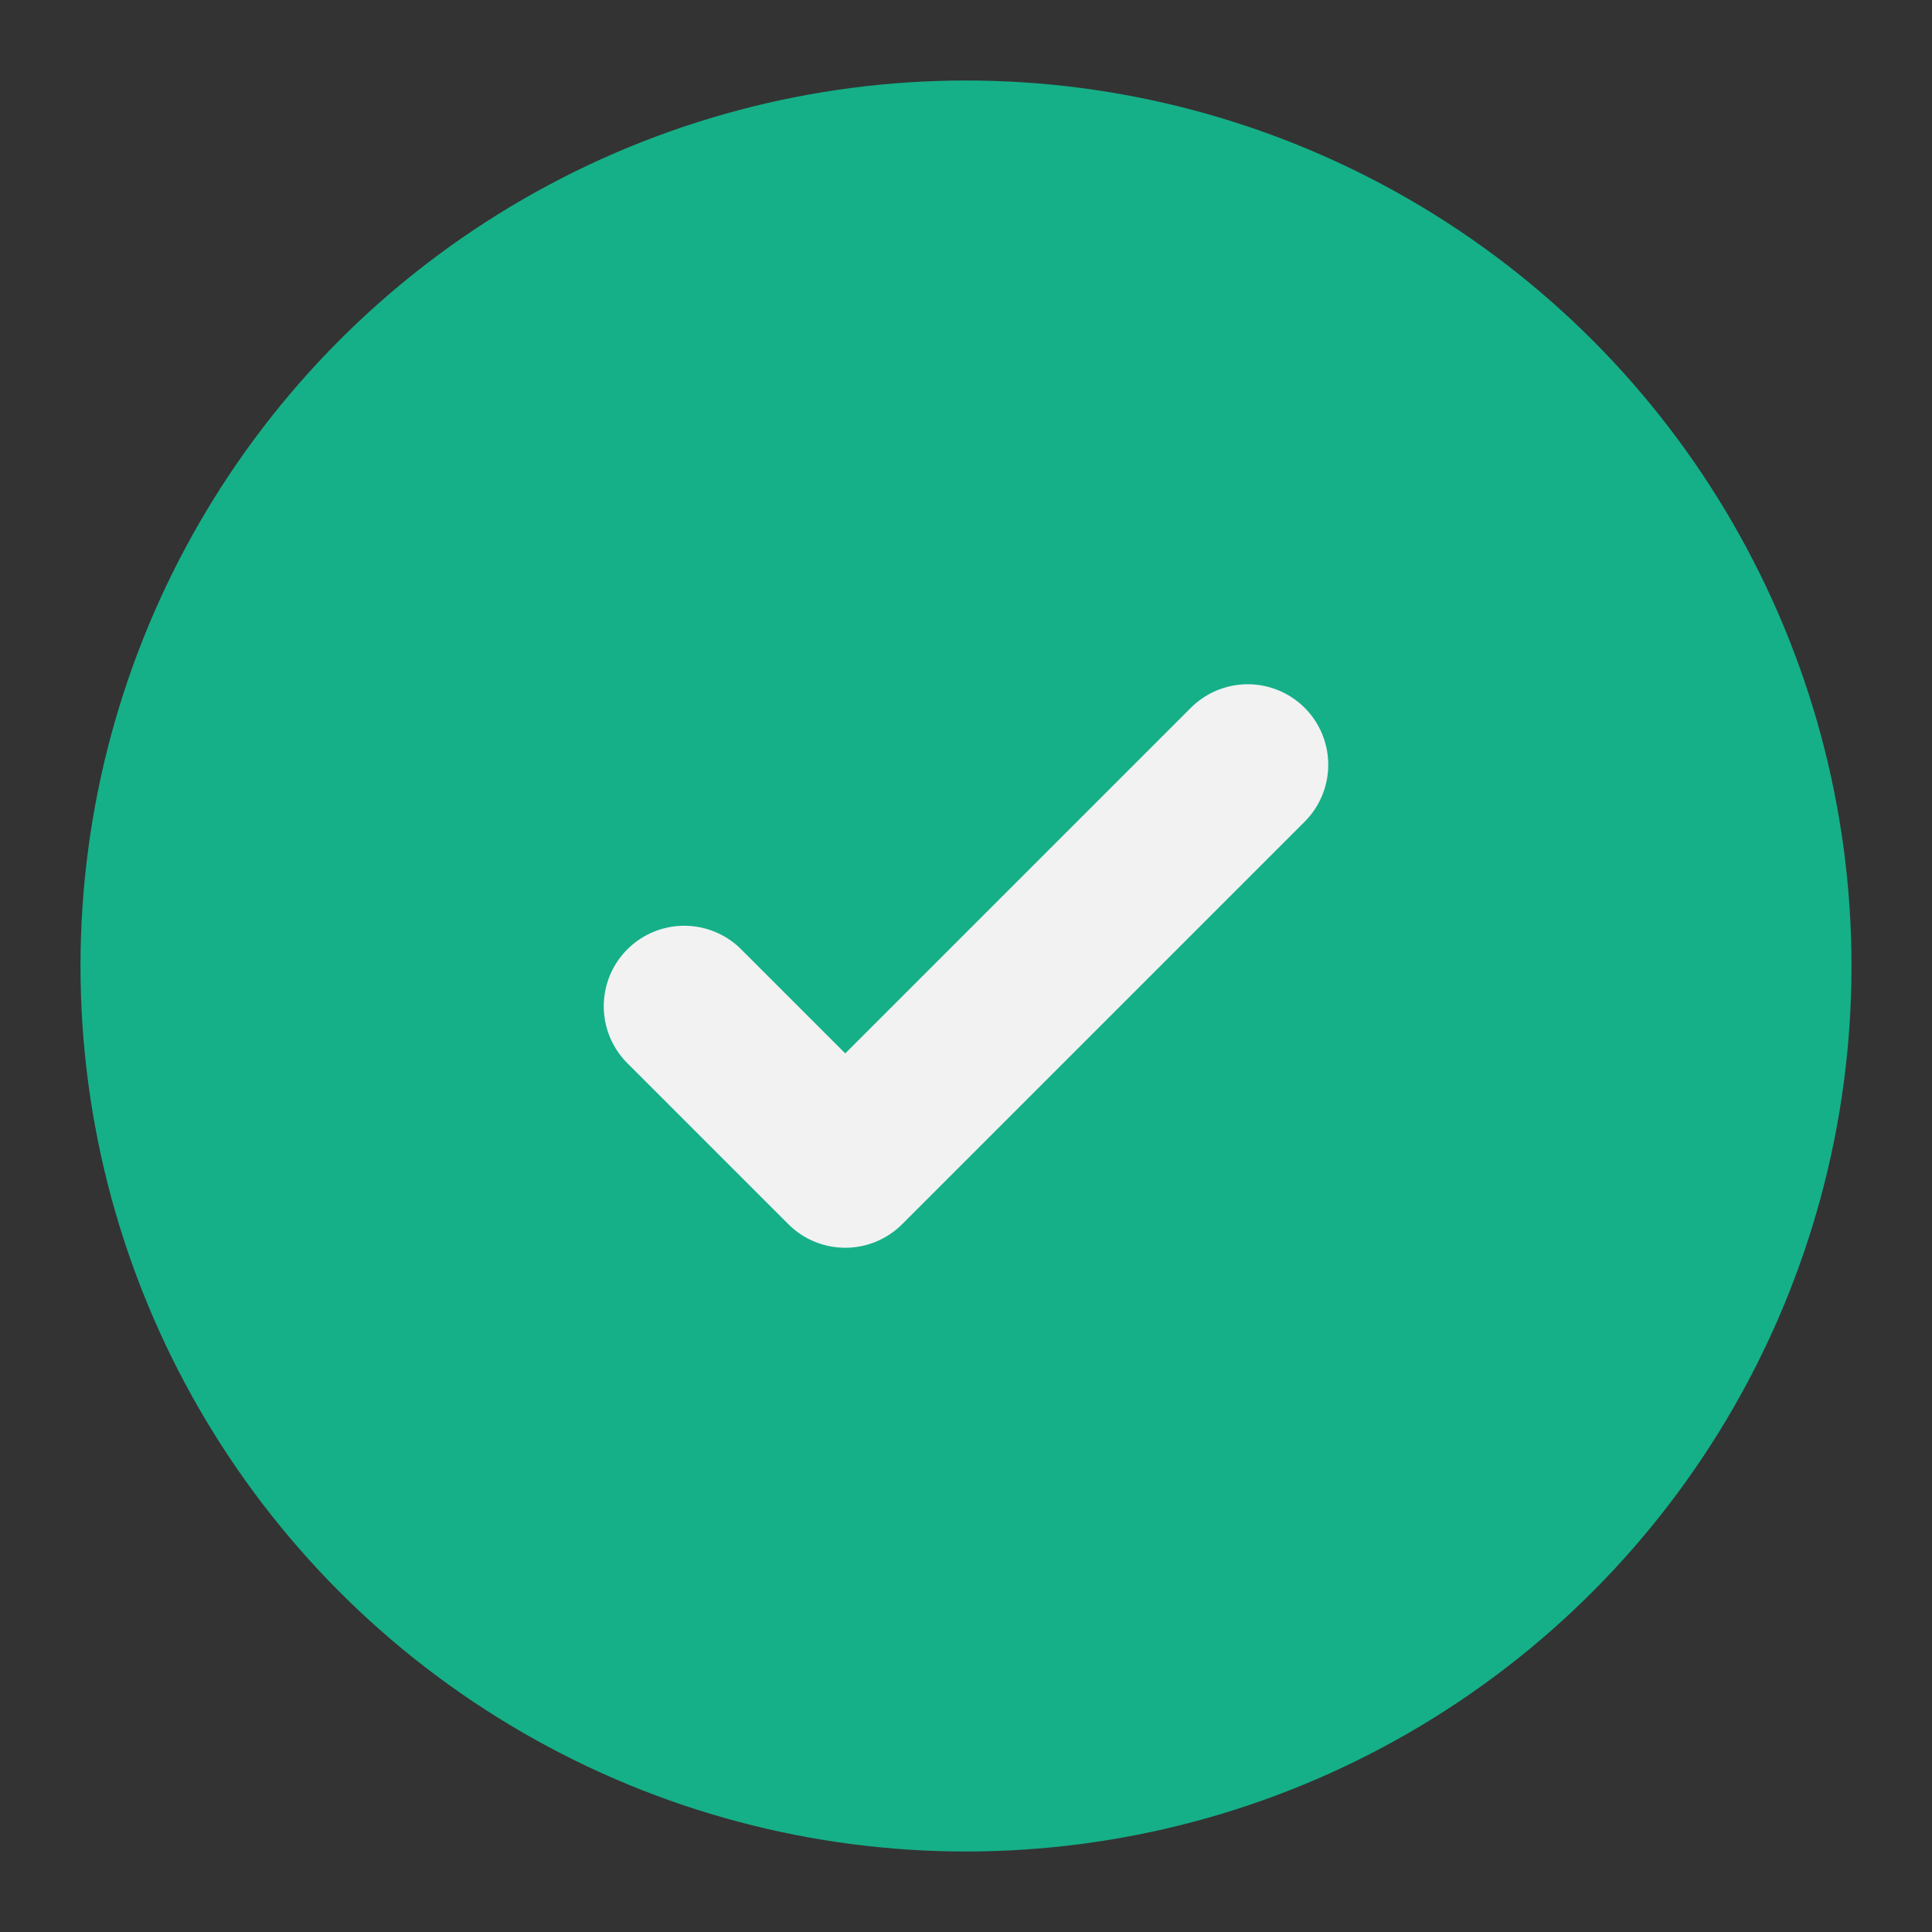 <svg xmlns="http://www.w3.org/2000/svg" width="24" height="24" viewBox="0 0 24 24" fill="none">
  <rect x="0" y="0" width="24" height="24" fill="#333333" stroke="none"/>
  <circle cx="12" cy="12" r="10" fill="#15B088" stroke="#15B088" stroke-width="2"/>
  <path d="M8.5 12.5L10.5 14.5L15.5 9.5" stroke="#F2F2F2" stroke-width="2" stroke-linecap="round" stroke-linejoin="round"/>
</svg>